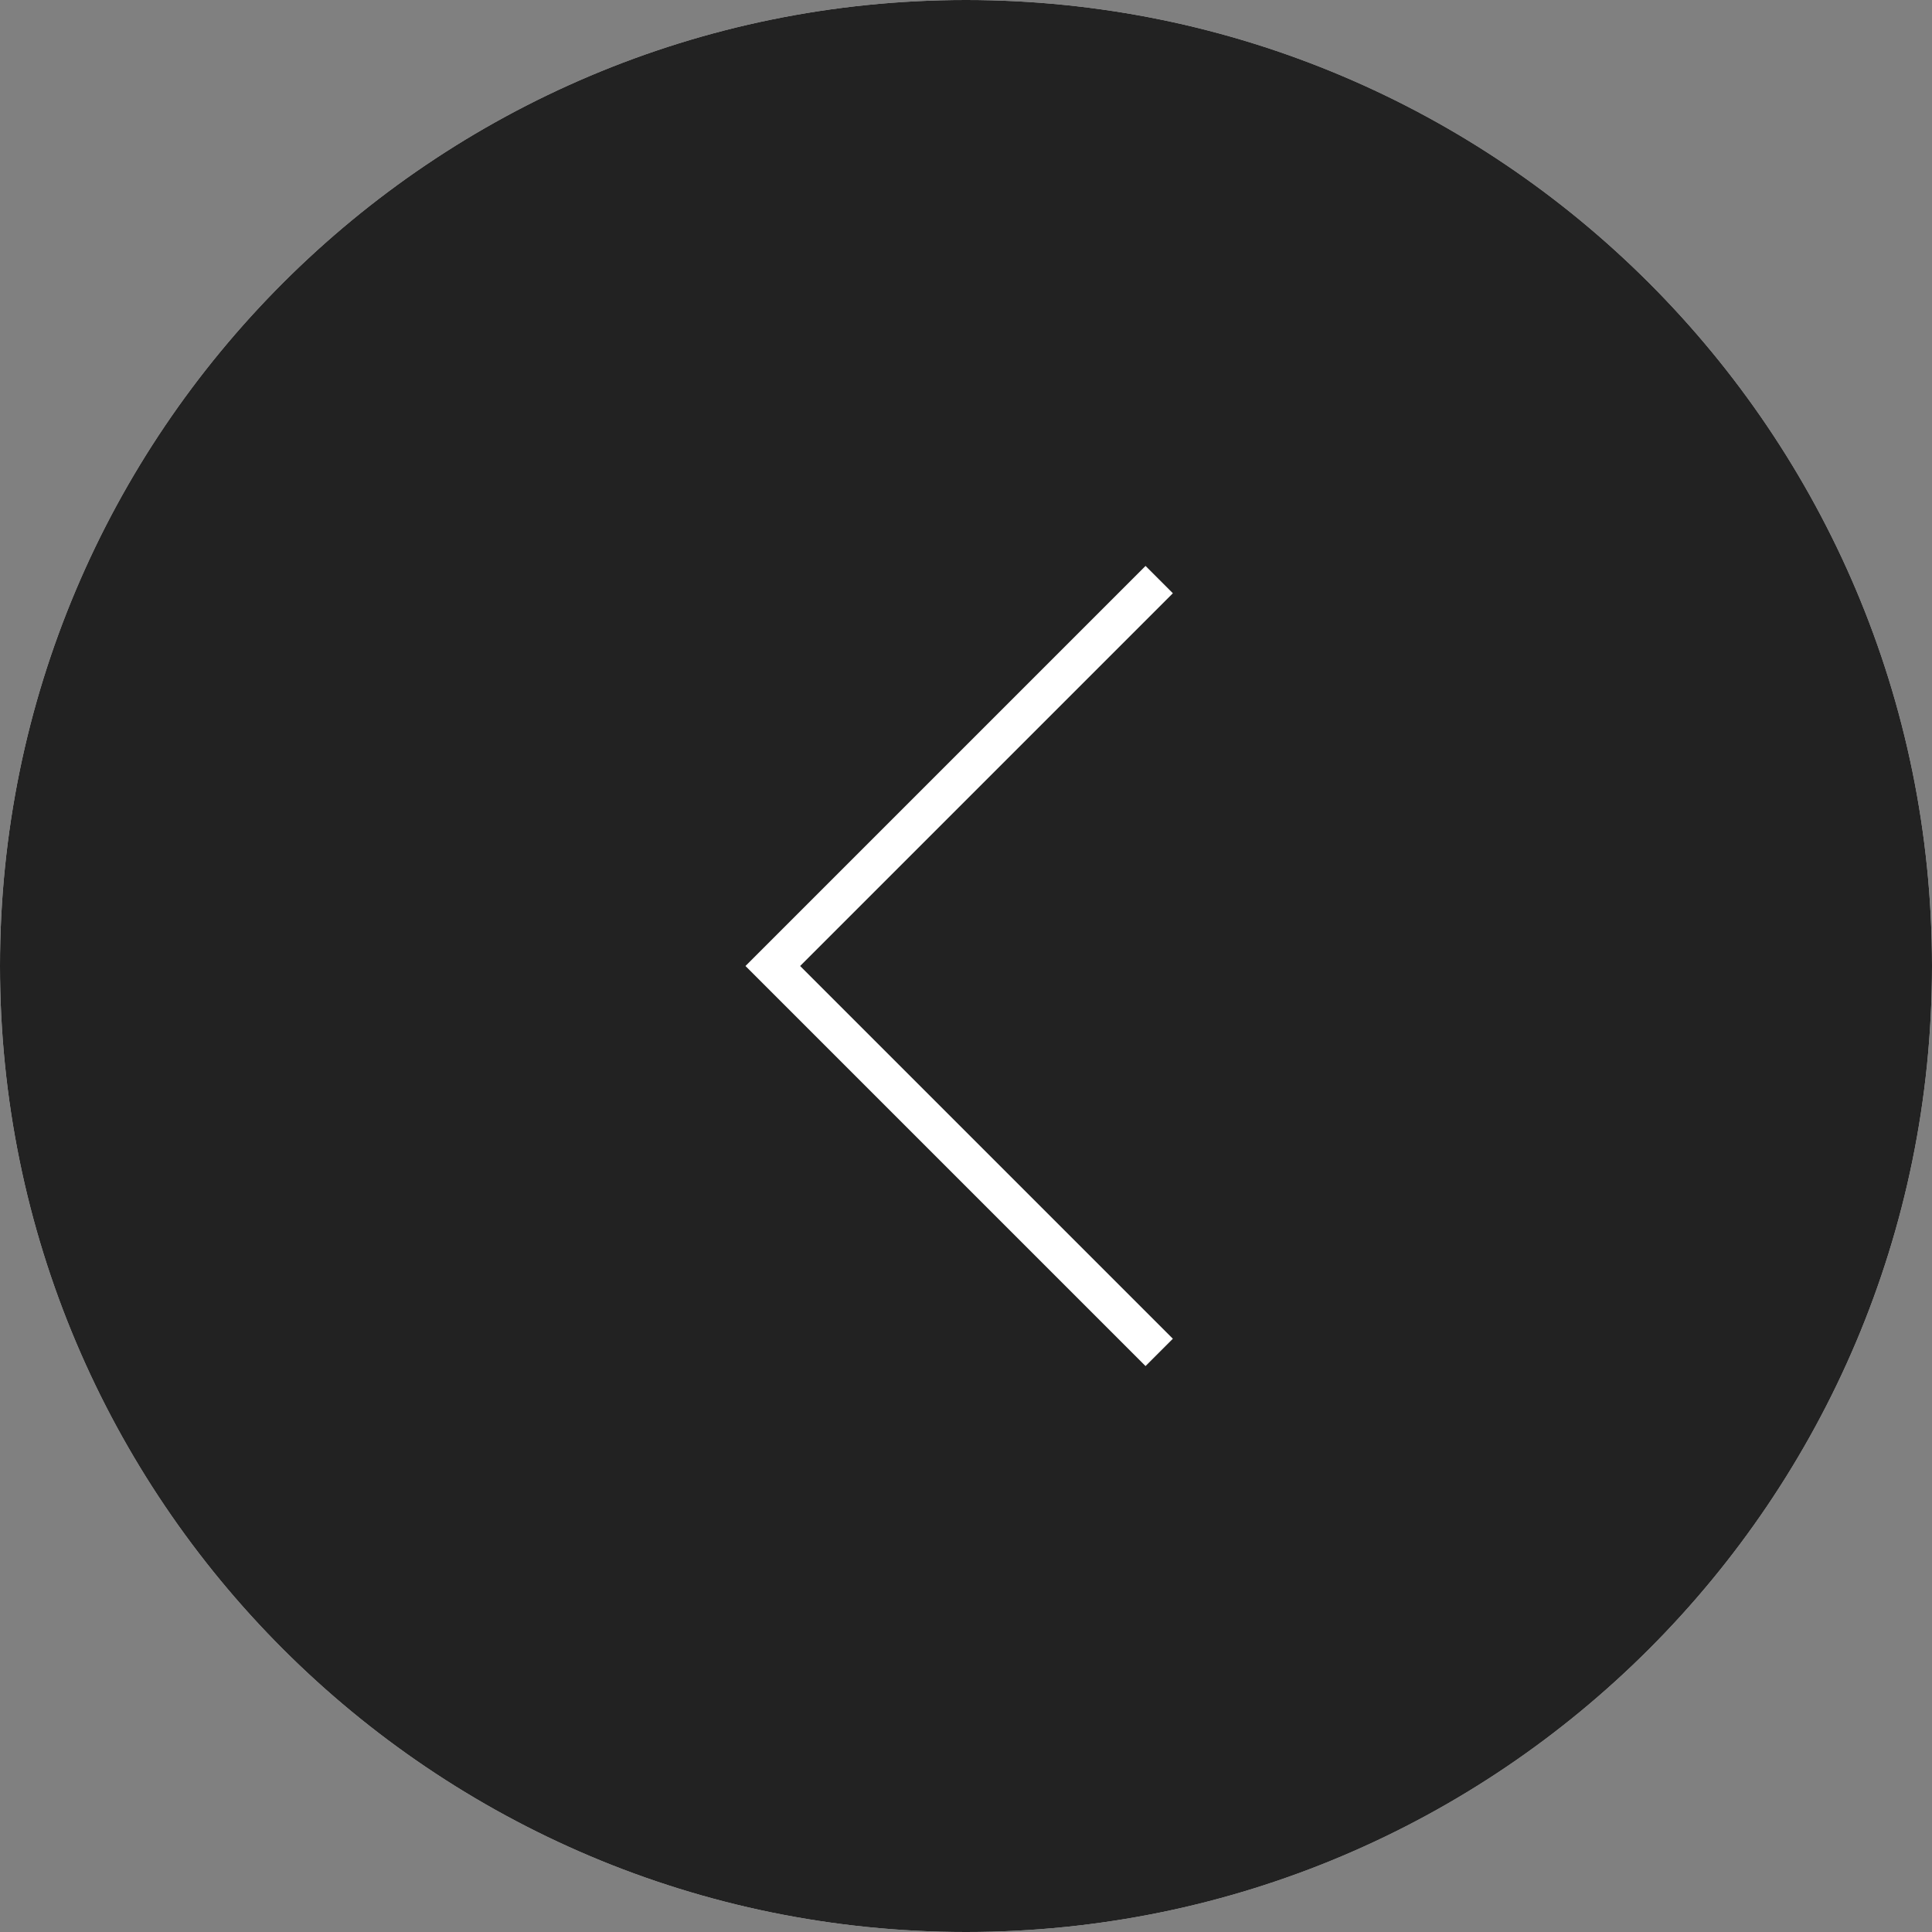 <svg width="100" height="100" viewBox="0 0 100 100" fill="none" xmlns="http://www.w3.org/2000/svg">
<rect x="0" y="0" width="100" height="100" fill="#808080" stroke="none"/>
<g clip-path="url(#clip0_1_425)">
<path d="M0 50C0 22.386 22.386 0 50 0C77.614 0 100 22.386 100 50C100 77.614 77.614 100 50 100C22.386 100 0 77.614 0 50Z" fill="white"/>
<path fill-rule="evenodd" clip-rule="evenodd" d="M50 0C22.386 0 0 22.386 0 50C0 77.614 22.386 100 50 100C77.614 100 100 77.614 100 50C100 22.386 77.614 0 50 0ZM60.707 69.293L41.414 50L60.707 30.707L59.293 29.293L39.293 49.293L38.586 50L39.293 50.707L59.293 70.707L60.707 69.293Z" fill="#222222"/>
</g>
<defs>
<clipPath id="clip0_1_425">
<rect width="100" height="100" fill="white"/>
</clipPath>
</defs>
</svg>
